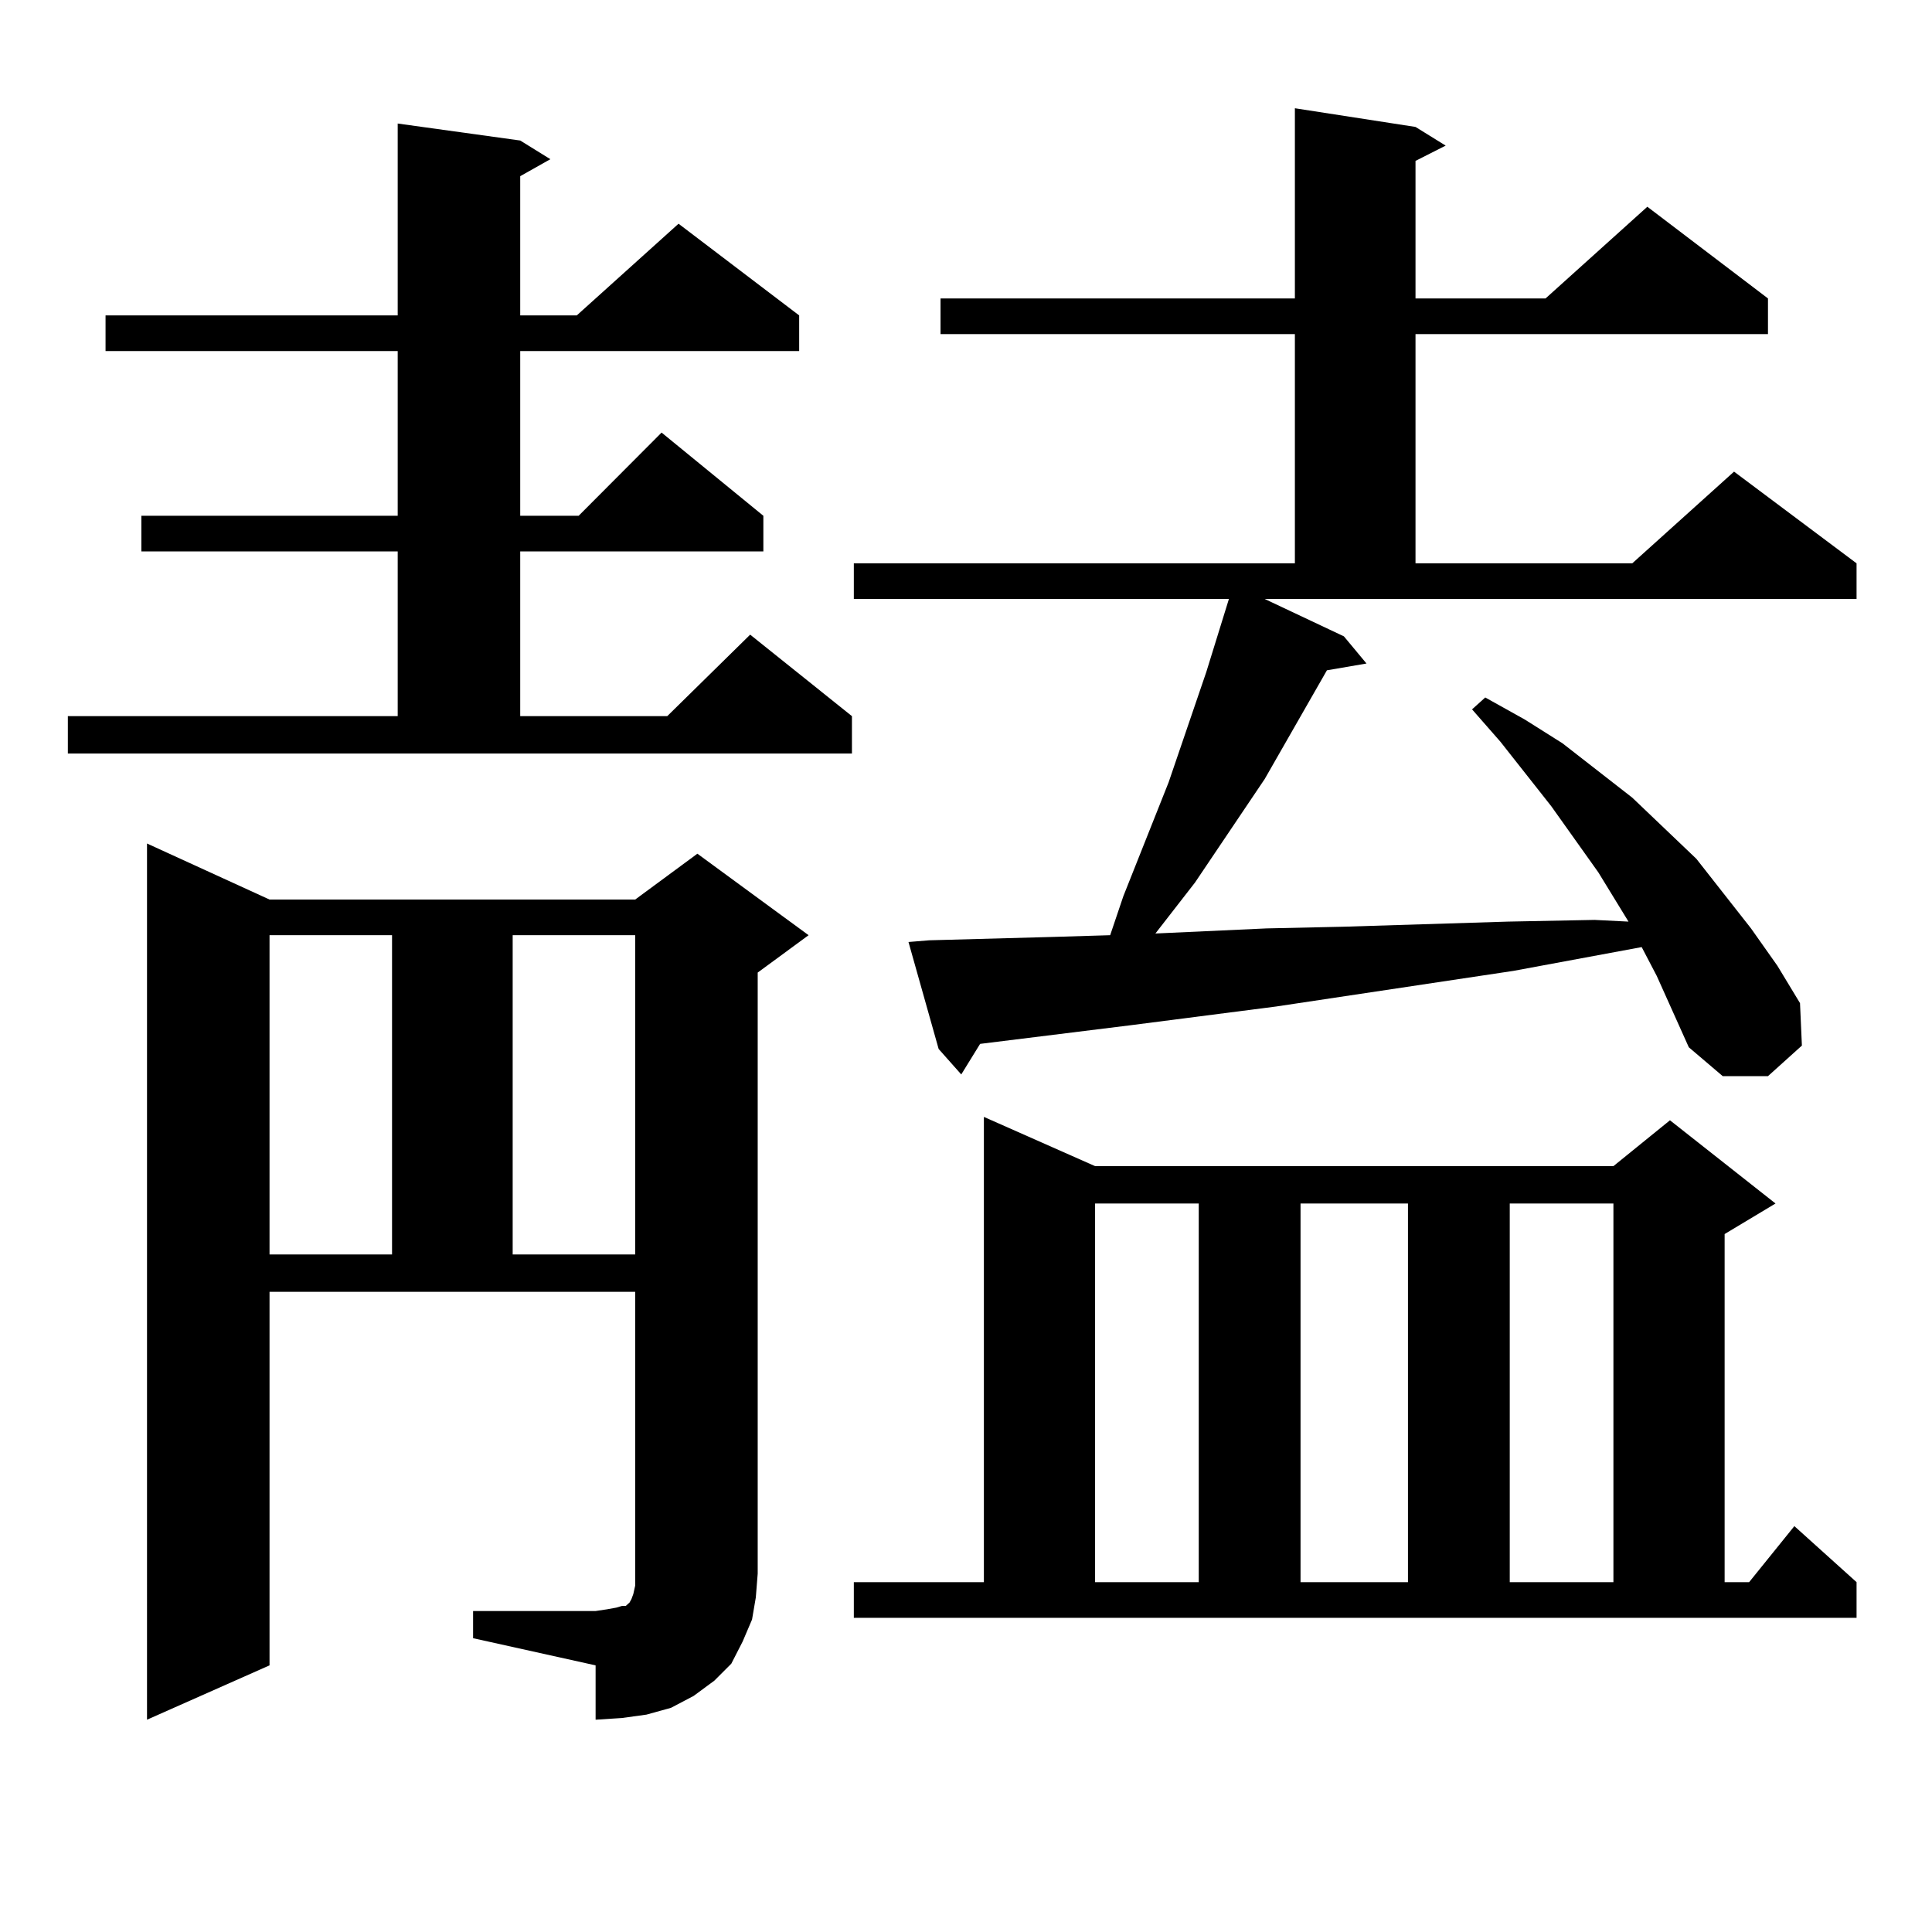 <?xml version="1.0" encoding="utf-8"?>
<!-- Generator: Adobe Illustrator 16.0.0, SVG Export Plug-In . SVG Version: 6.00 Build 0)  -->
<!DOCTYPE svg PUBLIC "-//W3C//DTD SVG 1.1//EN" "http://www.w3.org/Graphics/SVG/1.1/DTD/svg11.dtd">
<svg version="1.1" id="图层_1" xmlns="http://www.w3.org/2000/svg" xmlns:xlink="http://www.w3.org/1999/xlink" x="0px" y="0px"
	 width="1000px" height="1000px" viewBox="0 0 1000 1000" enable-background="new 0 0 1000 1000" xml:space="preserve">
<path d="M35.122,370.68h170.728v-85.254H73.169v-18.457h132.68v-85.254H54.633v-18.457h151.216V63.941l63.413,8.789l15.609,9.668
	l-15.609,8.789v72.07h29.268l52.682-47.461l62.438,47.461v18.457H269.262v85.254h30.243l42.926-43.066l52.682,43.066v18.457H269.262
	v85.254h76.096l42.926-42.188l52.682,42.188v19.336H35.122V370.68z M244.873,833.863h63.413l5.854-0.879l4.878-0.879l2.927-0.879
	h1.951l0.976-0.879l0.976-0.879l0.976-1.758l0.976-2.637l0.976-4.395v-6.152V668.629H139.509v193.359l-63.413,28.125V436.598
	l63.413,29.004h189.264l32.194-23.73l57.56,42.188l-26.341,19.336v311.133l-0.976,12.305l-1.951,11.426l-4.878,11.426l-5.854,11.426
	l-8.78,8.789l-10.731,7.91l-11.707,6.152l-12.683,3.516l-12.683,1.758l-13.658,0.879v-28.125l-63.413-14.063V833.863z
	 M139.509,484.059v165.234h63.413V484.059H139.509z M265.36,484.059v165.234h63.413V484.059H265.36z M695.593,329.371l11.707,14.063
	l-20.487,3.516l-32.194,56.25l-36.097,53.613l-13.658,17.578l-6.829,8.789l57.56-2.637l39.999-0.879l84.876-2.637l44.877-0.879
	l17.561,0.879l-15.609-25.488l-24.39-34.277l-26.341-33.398l-14.634-16.699l6.829-6.152l20.487,11.426l19.512,12.305l36.097,28.125
	l16.585,15.82l16.585,15.82l28.292,36.035l13.658,19.336l11.707,19.336l0.976,21.973l-17.561,15.82h-23.414l-17.561-14.941
	l-16.585-36.914l-7.805-14.941l-66.34,12.305l-122.924,18.457l-75.12,9.668l-78.047,9.668l-9.756,15.82l-11.707-13.184
	l-15.609-55.371l10.731-0.879l64.389-1.758l29.268-0.879l6.829-20.215l23.414-58.887l19.512-57.129l11.707-37.793H441.941v-18.457
	h228.287V172.926h-183.41v-18.457h183.41V56.031l62.438,9.668l15.609,9.668l-15.609,7.91v71.191h67.315l52.682-47.461l62.438,47.461
	v18.457H732.666v118.652h112.192l52.682-47.461l63.413,47.461v18.457H654.619L695.593,329.371z M441.941,818.922h67.315v-240.82
	l57.56,25.488h268.286l29.268-23.73l54.633,43.066l-26.341,15.82v180.176h12.683l23.414-29.004l32.194,29.004v18.457H441.941
	V818.922z M566.816,622.926v195.996h53.657V622.926H566.816z M673.155,622.926v195.996h55.608V622.926H673.155z M781.445,622.926
	v195.996h53.657V622.926H781.445z"/>
</svg>
